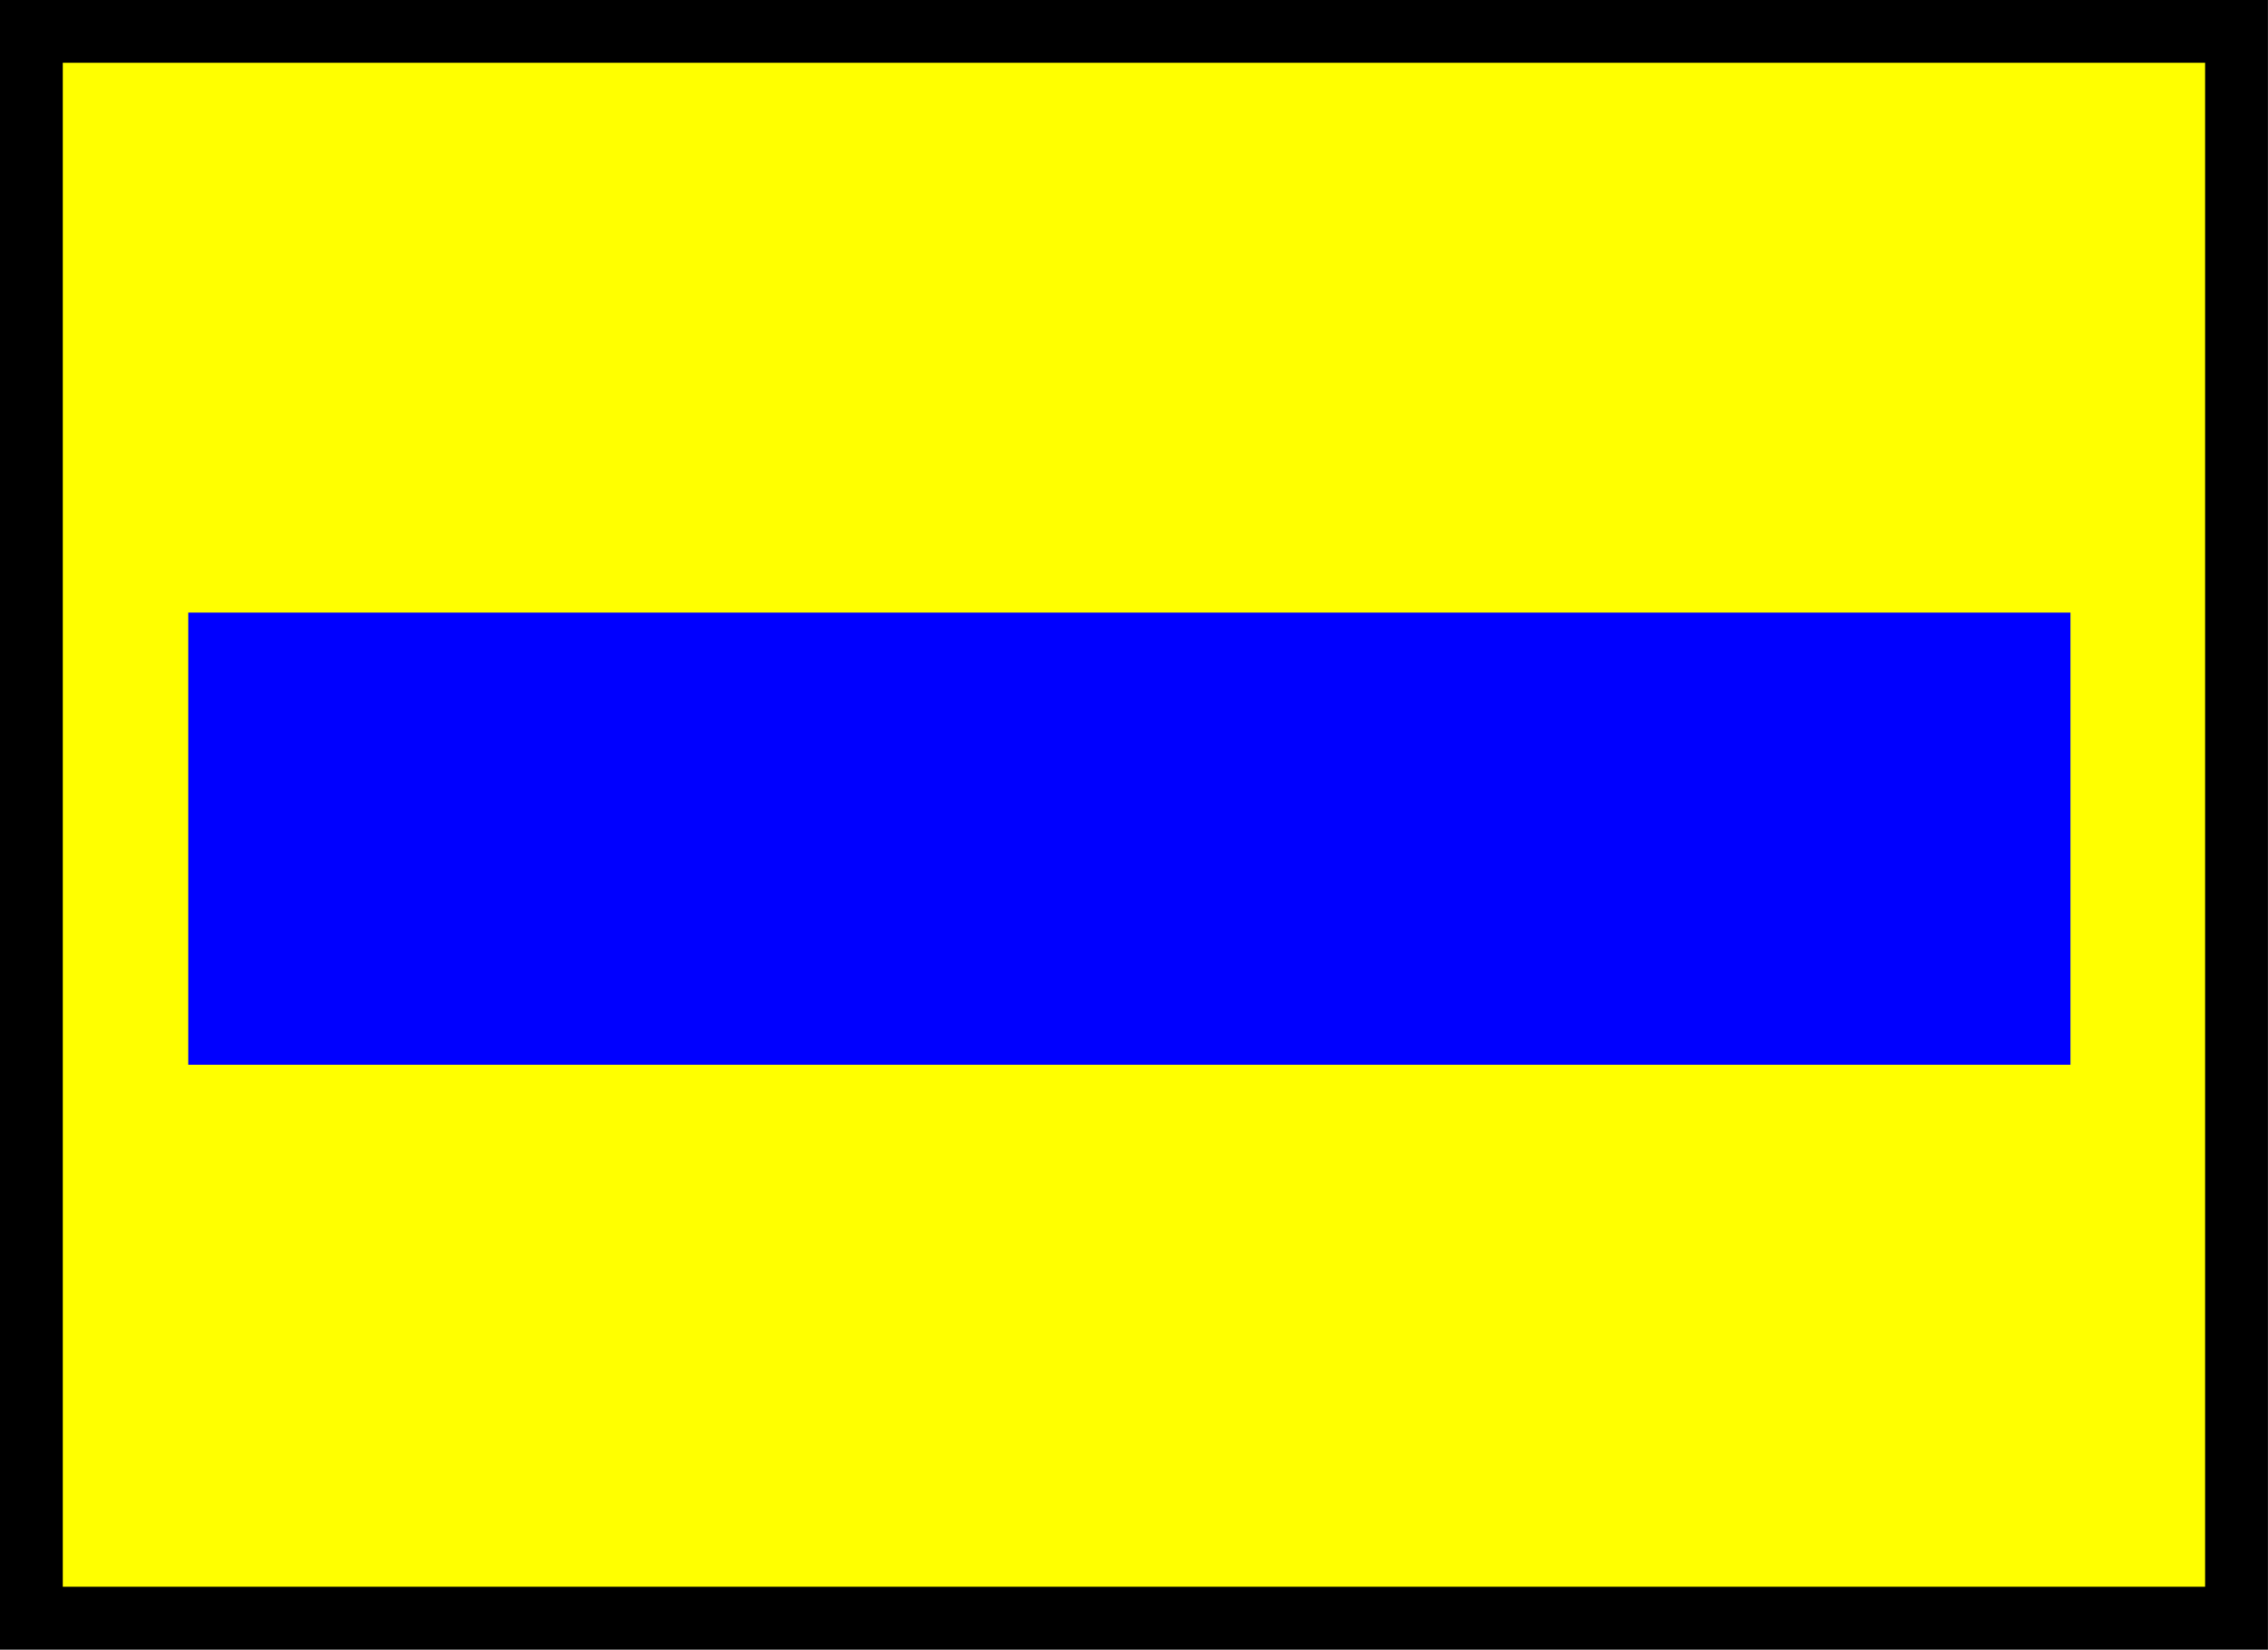 <?xml version="1.0" encoding="UTF-8" standalone="no"?>
<!-- Created with Inkscape (http://www.inkscape.org/) -->
<svg
   xmlns:svg="http://www.w3.org/2000/svg"
   xmlns="http://www.w3.org/2000/svg"
   version="1.0"
   width="22.036"
   height="16.029"
   id="svg2075">
  <rect width="100%" height="100%" fill="#808080" stroke="none"/>
  <defs
     id="defs2077" />
  <g
     transform="translate(-1464.115,168.852)"
     id="layer1">
    <rect
       width="21.425"
       height="15.419"
       x="1464.42"
       y="-168.547"
       style="color:black;fill:yellow;fill-opacity:1;fill-rule:evenodd;stroke:black;stroke-width:0.61;stroke-linecap:butt;stroke-linejoin:miter;marker:none;marker-start:none;marker-mid:none;marker-end:none;stroke-miterlimit:4;stroke-dasharray:none;stroke-dashoffset:0;stroke-opacity:1;visibility:visible;display:inline;overflow:visible"
       id="rect1364" />
    <rect
       width="18.288"
       height="4.393"
       x="1465.944"
       y="-162.899"
       style="color:black;fill:blue;fill-opacity:1;fill-rule:evenodd;stroke:none;stroke-width:0.5;stroke-linecap:butt;stroke-linejoin:miter;marker:none;marker-start:none;marker-mid:none;marker-end:none;stroke-miterlimit:4;stroke-dasharray:none;stroke-dashoffset:0;stroke-opacity:1;visibility:visible;display:inline;overflow:visible"
       id="rect2239" />
  </g>
</svg>
